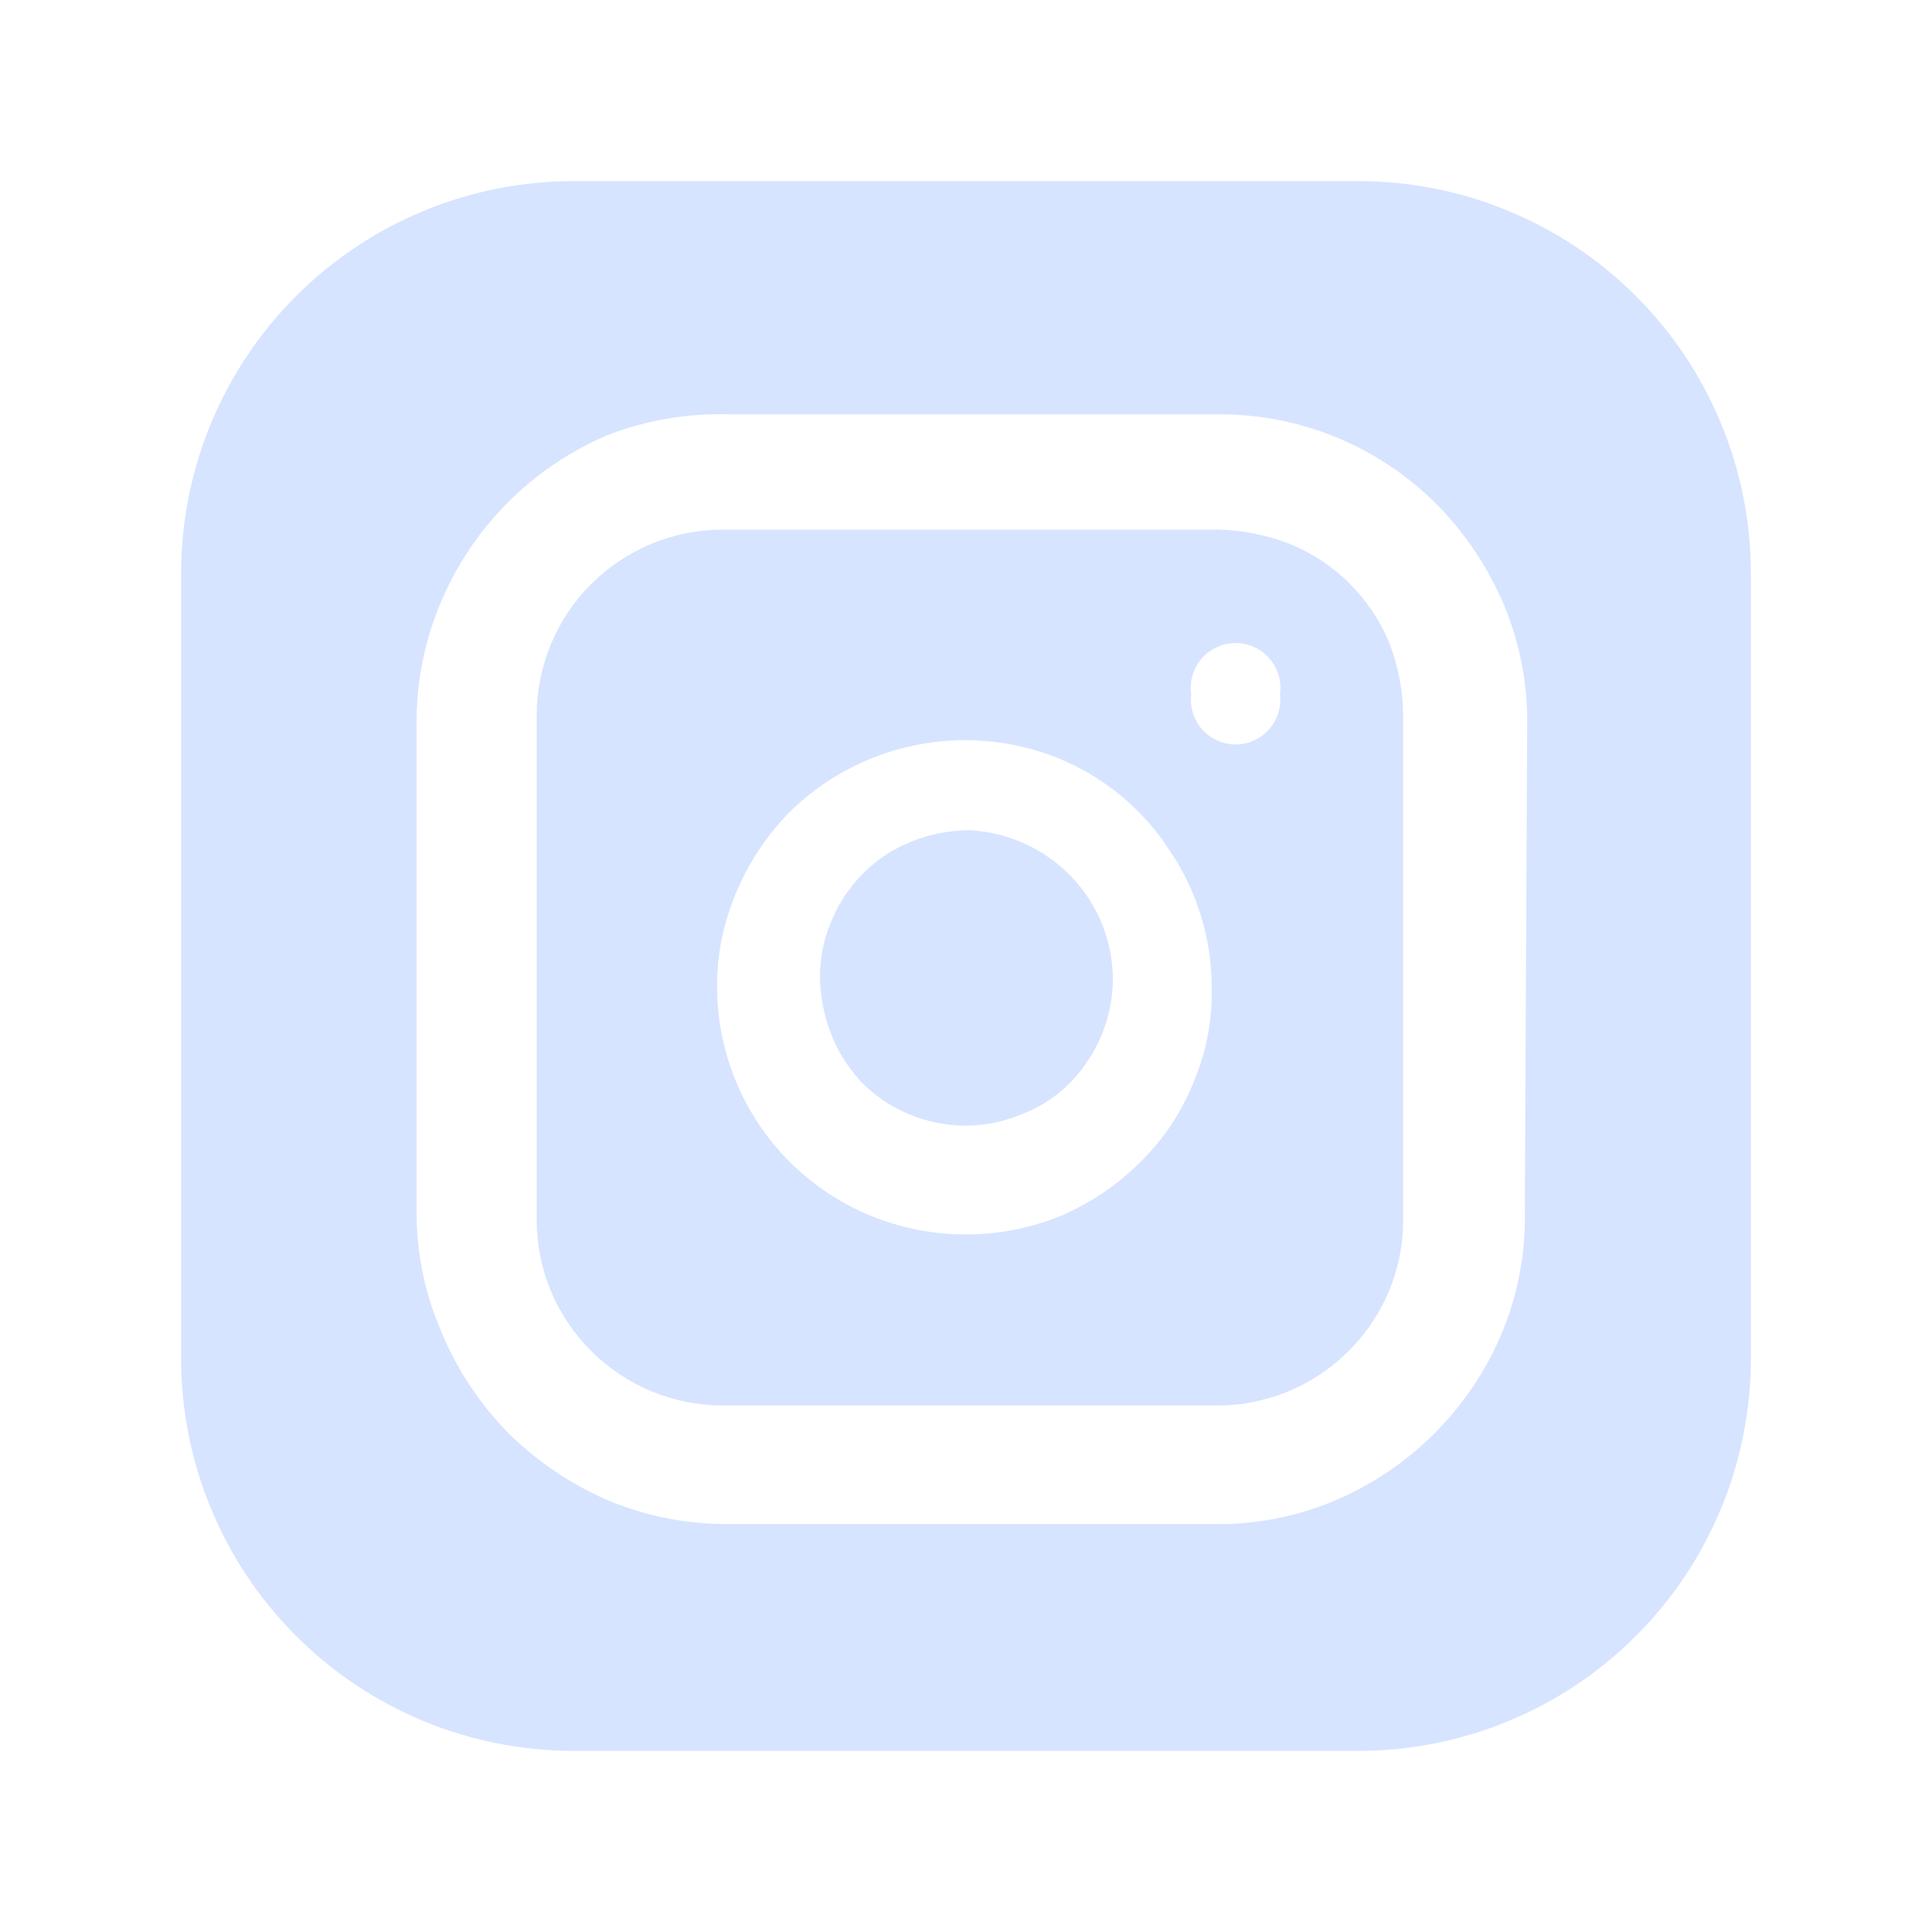 <svg width="32" height="32" viewBox="0 0 32 32" fill="none" xmlns="http://www.w3.org/2000/svg">
<path d="M18.431 16.312C18.409 16.779 18.257 17.23 17.989 17.612C17.72 18.008 17.334 18.308 16.884 18.47C16.439 18.651 15.949 18.692 15.48 18.587C15.009 18.487 14.578 18.247 14.245 17.899C13.915 17.535 13.699 17.083 13.621 16.598C13.535 16.128 13.594 15.643 13.791 15.207C13.983 14.771 14.297 14.399 14.7 14.14C15.109 13.887 15.583 13.752 16.065 13.751C16.701 13.786 17.3 14.06 17.743 14.518C17.971 14.755 18.15 15.037 18.269 15.345C18.387 15.653 18.442 15.982 18.431 16.312Z" fill="#D6E4FF"/>
<path d="M23.02 10.67C22.868 10.295 22.643 9.955 22.357 9.669C22.071 9.383 21.731 9.157 21.356 9.006C20.978 8.86 20.578 8.781 20.173 8.772H11.957C11.144 8.776 10.366 9.1 9.791 9.675C9.217 10.249 8.892 11.028 8.889 11.841V20.212C8.89 20.616 8.971 21.016 9.127 21.389C9.283 21.761 9.511 22.099 9.798 22.383C10.373 22.953 11.148 23.275 11.957 23.28H20.173C20.778 23.277 21.369 23.095 21.872 22.759C22.375 22.423 22.769 21.946 23.004 21.389C23.16 21.016 23.24 20.616 23.241 20.212V11.852C23.237 11.448 23.162 11.048 23.02 10.67ZM19.77 17.924C19.575 18.412 19.283 18.854 18.912 19.224C18.538 19.602 18.097 19.904 17.612 20.122C17.086 20.342 16.521 20.453 15.951 20.446C15.38 20.44 14.818 20.317 14.297 20.084C13.46 19.707 12.773 19.061 12.346 18.247C11.92 17.434 11.778 16.501 11.944 15.598C12.103 14.8 12.486 14.065 13.049 13.478C13.623 12.903 14.352 12.509 15.147 12.345C15.942 12.181 16.767 12.254 17.521 12.555C18.277 12.862 18.921 13.393 19.366 14.076C19.817 14.736 20.061 15.514 20.069 16.312C20.088 16.866 19.985 17.415 19.77 17.924ZM21.2 11.502C21.212 11.606 21.203 11.711 21.172 11.811C21.14 11.911 21.088 12.003 21.019 12.081C20.95 12.16 20.864 12.222 20.769 12.265C20.673 12.308 20.57 12.331 20.465 12.331C20.36 12.331 20.257 12.308 20.162 12.265C20.066 12.222 19.981 12.16 19.911 12.081C19.842 12.003 19.79 11.911 19.759 11.811C19.728 11.711 19.718 11.606 19.73 11.502C19.715 11.396 19.722 11.289 19.752 11.186C19.782 11.084 19.833 10.989 19.903 10.908C19.973 10.827 20.059 10.762 20.156 10.718C20.253 10.673 20.358 10.65 20.465 10.65C20.572 10.65 20.677 10.673 20.774 10.718C20.871 10.762 20.958 10.827 21.027 10.908C21.097 10.989 21.149 11.084 21.178 11.186C21.208 11.289 21.215 11.396 21.2 11.502Z" fill="#D6E4FF"/>
<path d="M22.5 3H9.5C7.776 3 6.123 3.685 4.904 4.904C3.685 6.123 3 7.776 3 9.5V22.5C3 23.354 3.168 24.199 3.495 24.987C3.821 25.776 4.3 26.493 4.904 27.096C6.123 28.315 7.776 29 9.5 29H22.5C23.354 29 24.199 28.832 24.987 28.505C25.776 28.179 26.493 27.7 27.096 27.096C27.7 26.493 28.179 25.776 28.505 24.987C28.832 24.199 29 23.354 29 22.5V9.5C29 8.646 28.832 7.801 28.505 7.013C28.179 6.224 27.7 5.507 27.096 4.904C26.493 4.3 25.776 3.821 24.987 3.495C24.199 3.168 23.354 3 22.5 3ZM25.256 20.083C25.269 20.763 25.14 21.441 24.879 22.071C24.351 23.334 23.347 24.338 22.084 24.865C21.453 25.127 20.777 25.255 20.095 25.243H12.1C11.418 25.252 10.742 25.125 10.111 24.867C9.486 24.604 8.916 24.224 8.433 23.748C7.955 23.267 7.575 22.697 7.316 22.071C7.041 21.444 6.899 20.766 6.9 20.081V12.024C6.891 11.342 7.019 10.666 7.277 10.035C7.793 8.766 8.788 7.753 10.047 7.213C10.7 6.959 11.399 6.84 12.1 6.863H20.16C20.836 6.856 21.506 6.986 22.131 7.242C22.756 7.499 23.324 7.878 23.8 8.357C24.276 8.84 24.655 9.411 24.917 10.035C25.177 10.665 25.307 11.341 25.295 12.024L25.256 20.083Z" fill="#D6E4FF"/>
</svg>
